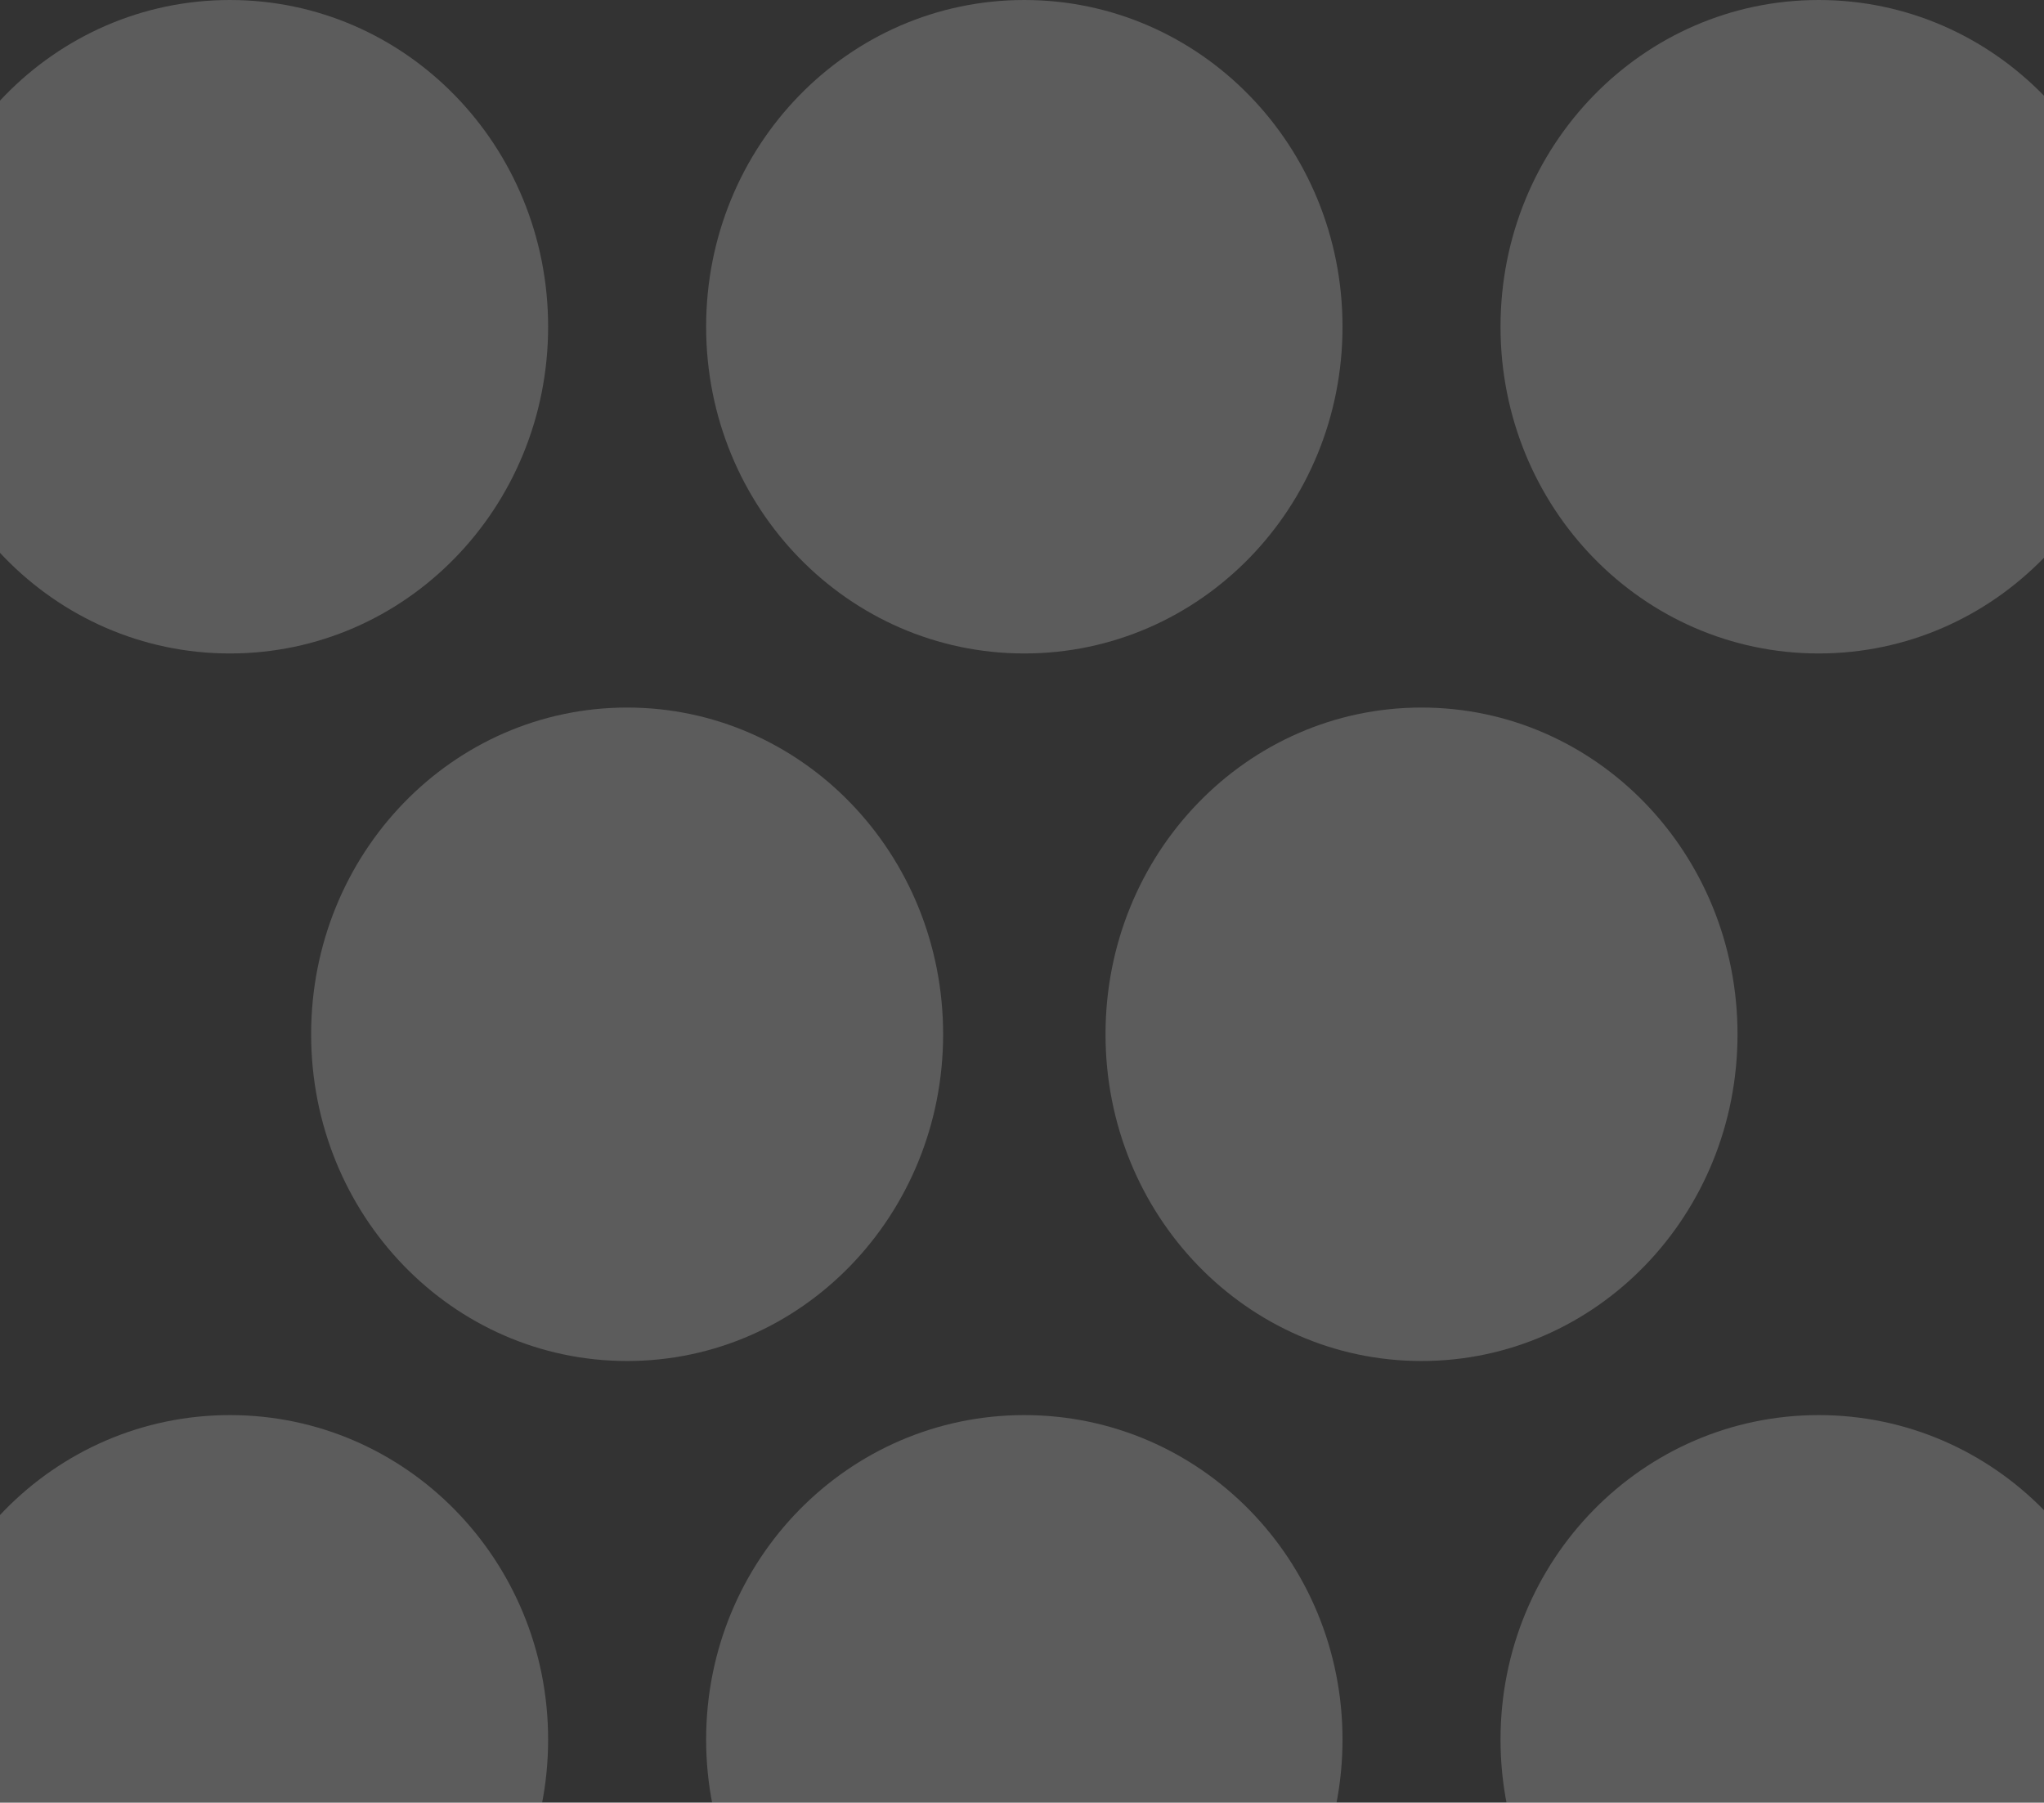 <?xml version="1.0" encoding="UTF-8"?> <svg xmlns="http://www.w3.org/2000/svg" width="440" height="388" viewBox="0 0 440 388" fill="none"><rect x="0" y="0" width="440" height="388" fill="#333333" stroke="none"/><path d="M203.022 222.62C203.022 261.534 172.638 292.946 134.998 292.946C97.359 292.946 66.975 261.534 66.975 222.62C66.975 183.706 97.359 152.293 134.998 152.293C172.638 152.293 203.022 183.706 203.022 222.62Z" fill="white" fill-opacity="0.2"></path><path d="M374.026 222.62C374.026 261.534 343.642 292.946 306.002 292.946C268.362 292.946 237.979 261.534 237.979 222.62C237.979 183.706 268.362 152.293 306.002 152.293C343.642 152.293 374.026 183.706 374.026 222.62Z" fill="white" fill-opacity="0.2"></path><path d="M117.992 374.427C117.992 413.073 87.397 444.269 49.496 444.269C11.595 444.269 -19 413.073 -19 374.427C-19 335.782 11.595 304.586 49.496 304.586C87.397 304.586 117.992 335.782 117.992 374.427Z" fill="white" fill-opacity="0.2"></path><path d="M288.996 374.427C288.996 413.073 258.401 444.269 220.5 444.269C182.599 444.269 152.004 413.073 152.004 374.427C152.004 335.782 182.599 304.586 220.5 304.586C258.401 304.586 288.996 335.782 288.996 374.427Z" fill="white" fill-opacity="0.2"></path><path d="M460 374.427C460 413.073 429.405 444.269 391.504 444.269C353.603 444.269 323.008 413.073 323.008 374.427C323.008 335.782 353.603 304.586 391.504 304.586C429.405 304.586 460 335.782 460 374.427Z" fill="white" fill-opacity="0.2"></path><path d="M117.992 70.326C117.992 109.24 87.397 140.653 49.496 140.653C11.595 140.653 -19 109.24 -19 70.326C-19 31.413 11.595 0 49.496 0C87.397 0 117.992 31.413 117.992 70.326Z" fill="white" fill-opacity="0.2"></path><path d="M288.996 70.326C288.996 109.24 258.401 140.653 220.5 140.653C182.599 140.653 152.004 109.24 152.004 70.326C152.004 31.413 182.599 0 220.5 0C258.401 0 288.996 31.413 288.996 70.326Z" fill="white" fill-opacity="0.2"></path><path d="M460 70.326C460 109.24 429.405 140.653 391.504 140.653C353.603 140.653 323.008 109.24 323.008 70.326C323.008 31.413 353.603 0 391.504 0C429.405 0 460 31.413 460 70.326Z" fill="white" fill-opacity="0.2"></path></svg> 
